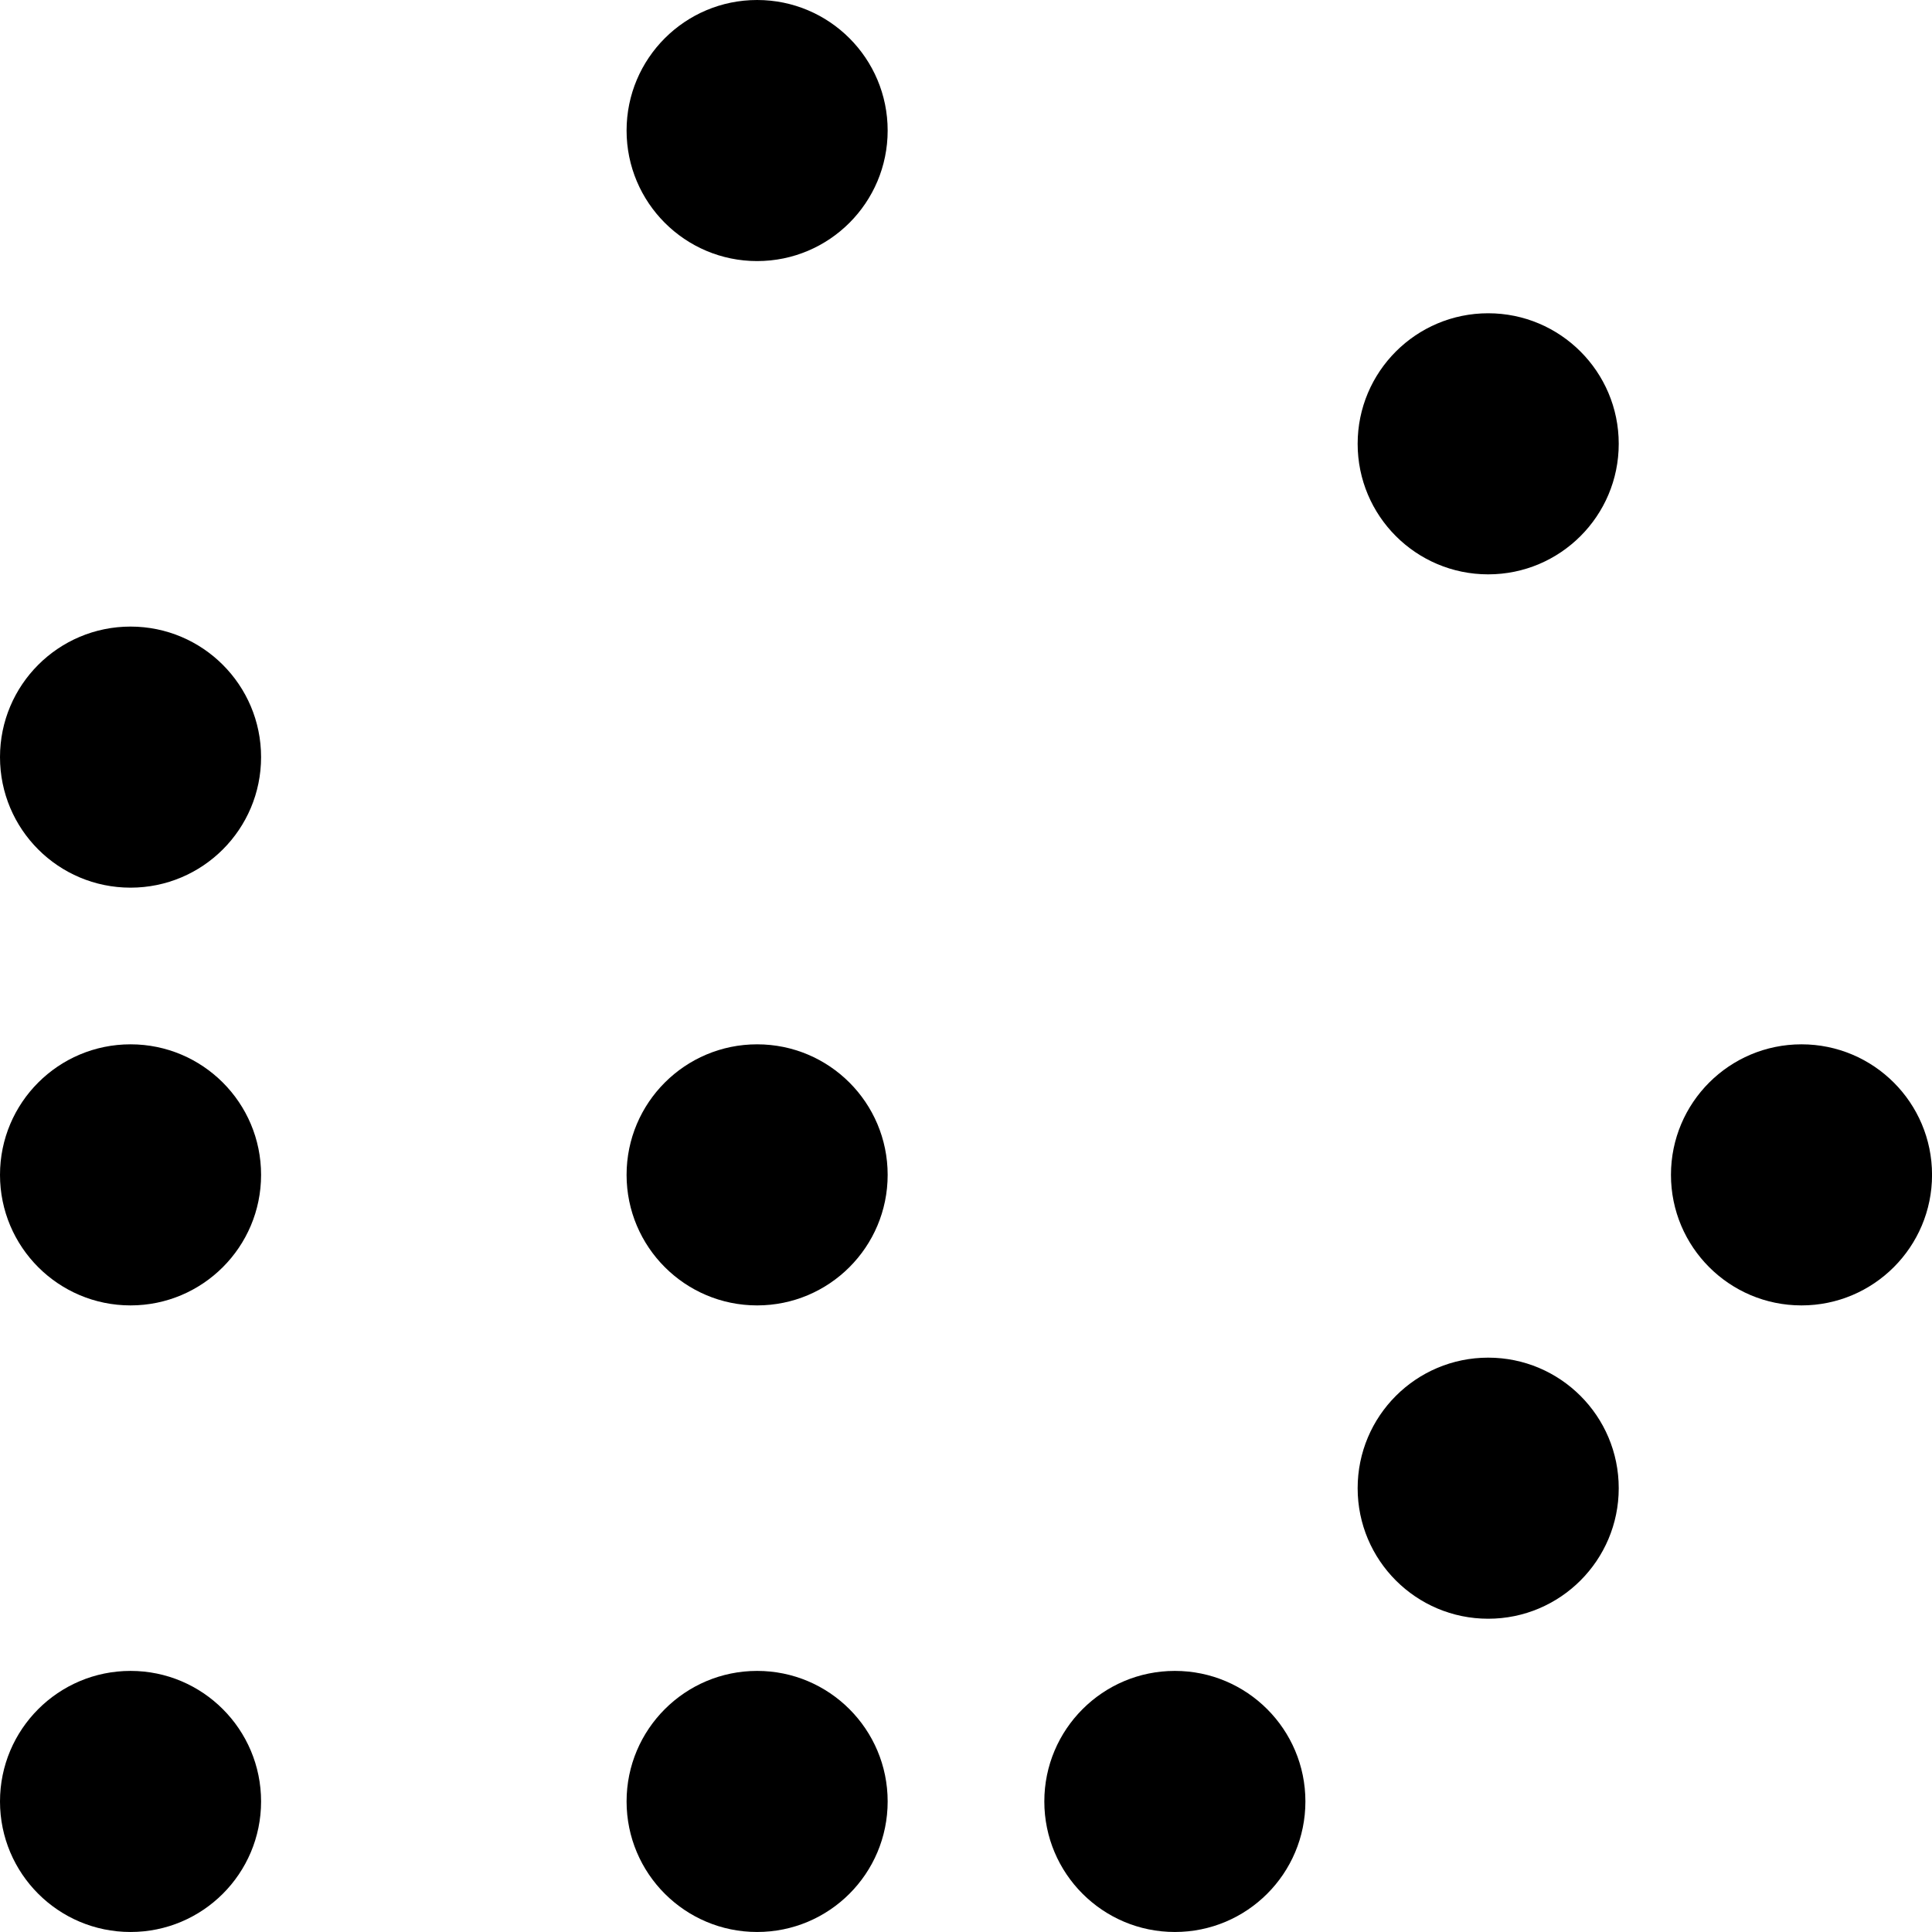 <?xml version='1.0' encoding='UTF-8'?>
<!-- This file was generated by dvisvgm 2.1.3 -->
<svg height='133.2pt' version='1.1' viewBox='-72 -72 133.2 133.2' width='133.2pt' xmlns='http://www.w3.org/2000/svg' xmlns:xlink='http://www.w3.org/1999/xlink'>
<g id='page1'>
<path d='M-54 9C-54 4.027 -58.031 0 -63 0C-67.973 0 -72 4.027 -72 9C-72 13.969 -67.973 18 -63 18C-58.031 18 -54 13.969 -54 9Z'/>
<path d='M-10.801 9C-10.801 4.027 -14.828 0 -19.801 0C-24.77 0 -28.801 4.027 -28.801 9C-28.801 13.969 -24.77 18 -19.801 18C-14.828 18 -10.801 13.969 -10.801 9Z'/>
<path d='M-10.801 52.199C-10.801 47.23 -14.828 43.199 -19.801 43.199C-24.77 43.199 -28.801 47.23 -28.801 52.199C-28.801 57.172 -24.77 61.199 -19.801 61.199C-14.828 61.199 -10.801 57.172 -10.801 52.199Z'/>
<path d='M-54 52.199C-54 47.23 -58.031 43.199 -63 43.199C-67.973 43.199 -72 47.23 -72 52.199C-72 57.172 -67.973 61.199 -63 61.199C-58.031 61.199 -54 57.172 -54 52.199Z'/>
<path d='M-10.801 -63C-10.801 -67.973 -14.828 -72 -19.801 -72C-24.77 -72 -28.801 -67.973 -28.801 -63C-28.801 -58.031 -24.77 -54 -19.801 -54C-14.828 -54 -10.801 -58.031 -10.801 -63Z'/>
<path d='M-54 -19.801C-54 -24.77 -58.031 -28.801 -63 -28.801C-67.973 -28.801 -72 -24.77 -72 -19.801C-72 -14.828 -67.973 -10.801 -63 -10.801C-58.031 -10.801 -54 -14.828 -54 -19.801Z'/>
<path d='M61.203 9C61.203 4.027 57.172 0 52.203 0C47.23 0 43.203 4.027 43.203 9C43.203 13.969 47.23 18 52.203 18C57.172 18 61.203 13.969 61.203 9Z'/>
<path d='M39.602 30.602C39.602 25.629 35.57 21.602 30.602 21.602C25.629 21.602 21.602 25.629 21.602 30.602C21.602 35.57 25.629 39.602 30.602 39.602C35.57 39.602 39.602 35.57 39.602 30.602Z'/>
<path d='M18 52.199C18 47.23 13.973 43.199 9 43.199C4.031 43.199 0 47.23 0 52.199C0 57.172 4.031 61.199 9 61.199C13.973 61.199 18 57.172 18 52.199Z'/>
<path d='M39.602 -41.402C39.602 -46.371 35.57 -50.402 30.602 -50.402C25.629 -50.402 21.602 -46.371 21.602 -41.402C21.602 -36.43 25.629 -32.402 30.602 -32.402C35.57 -32.402 39.602 -36.43 39.602 -41.402Z'/>
</g>
</svg>